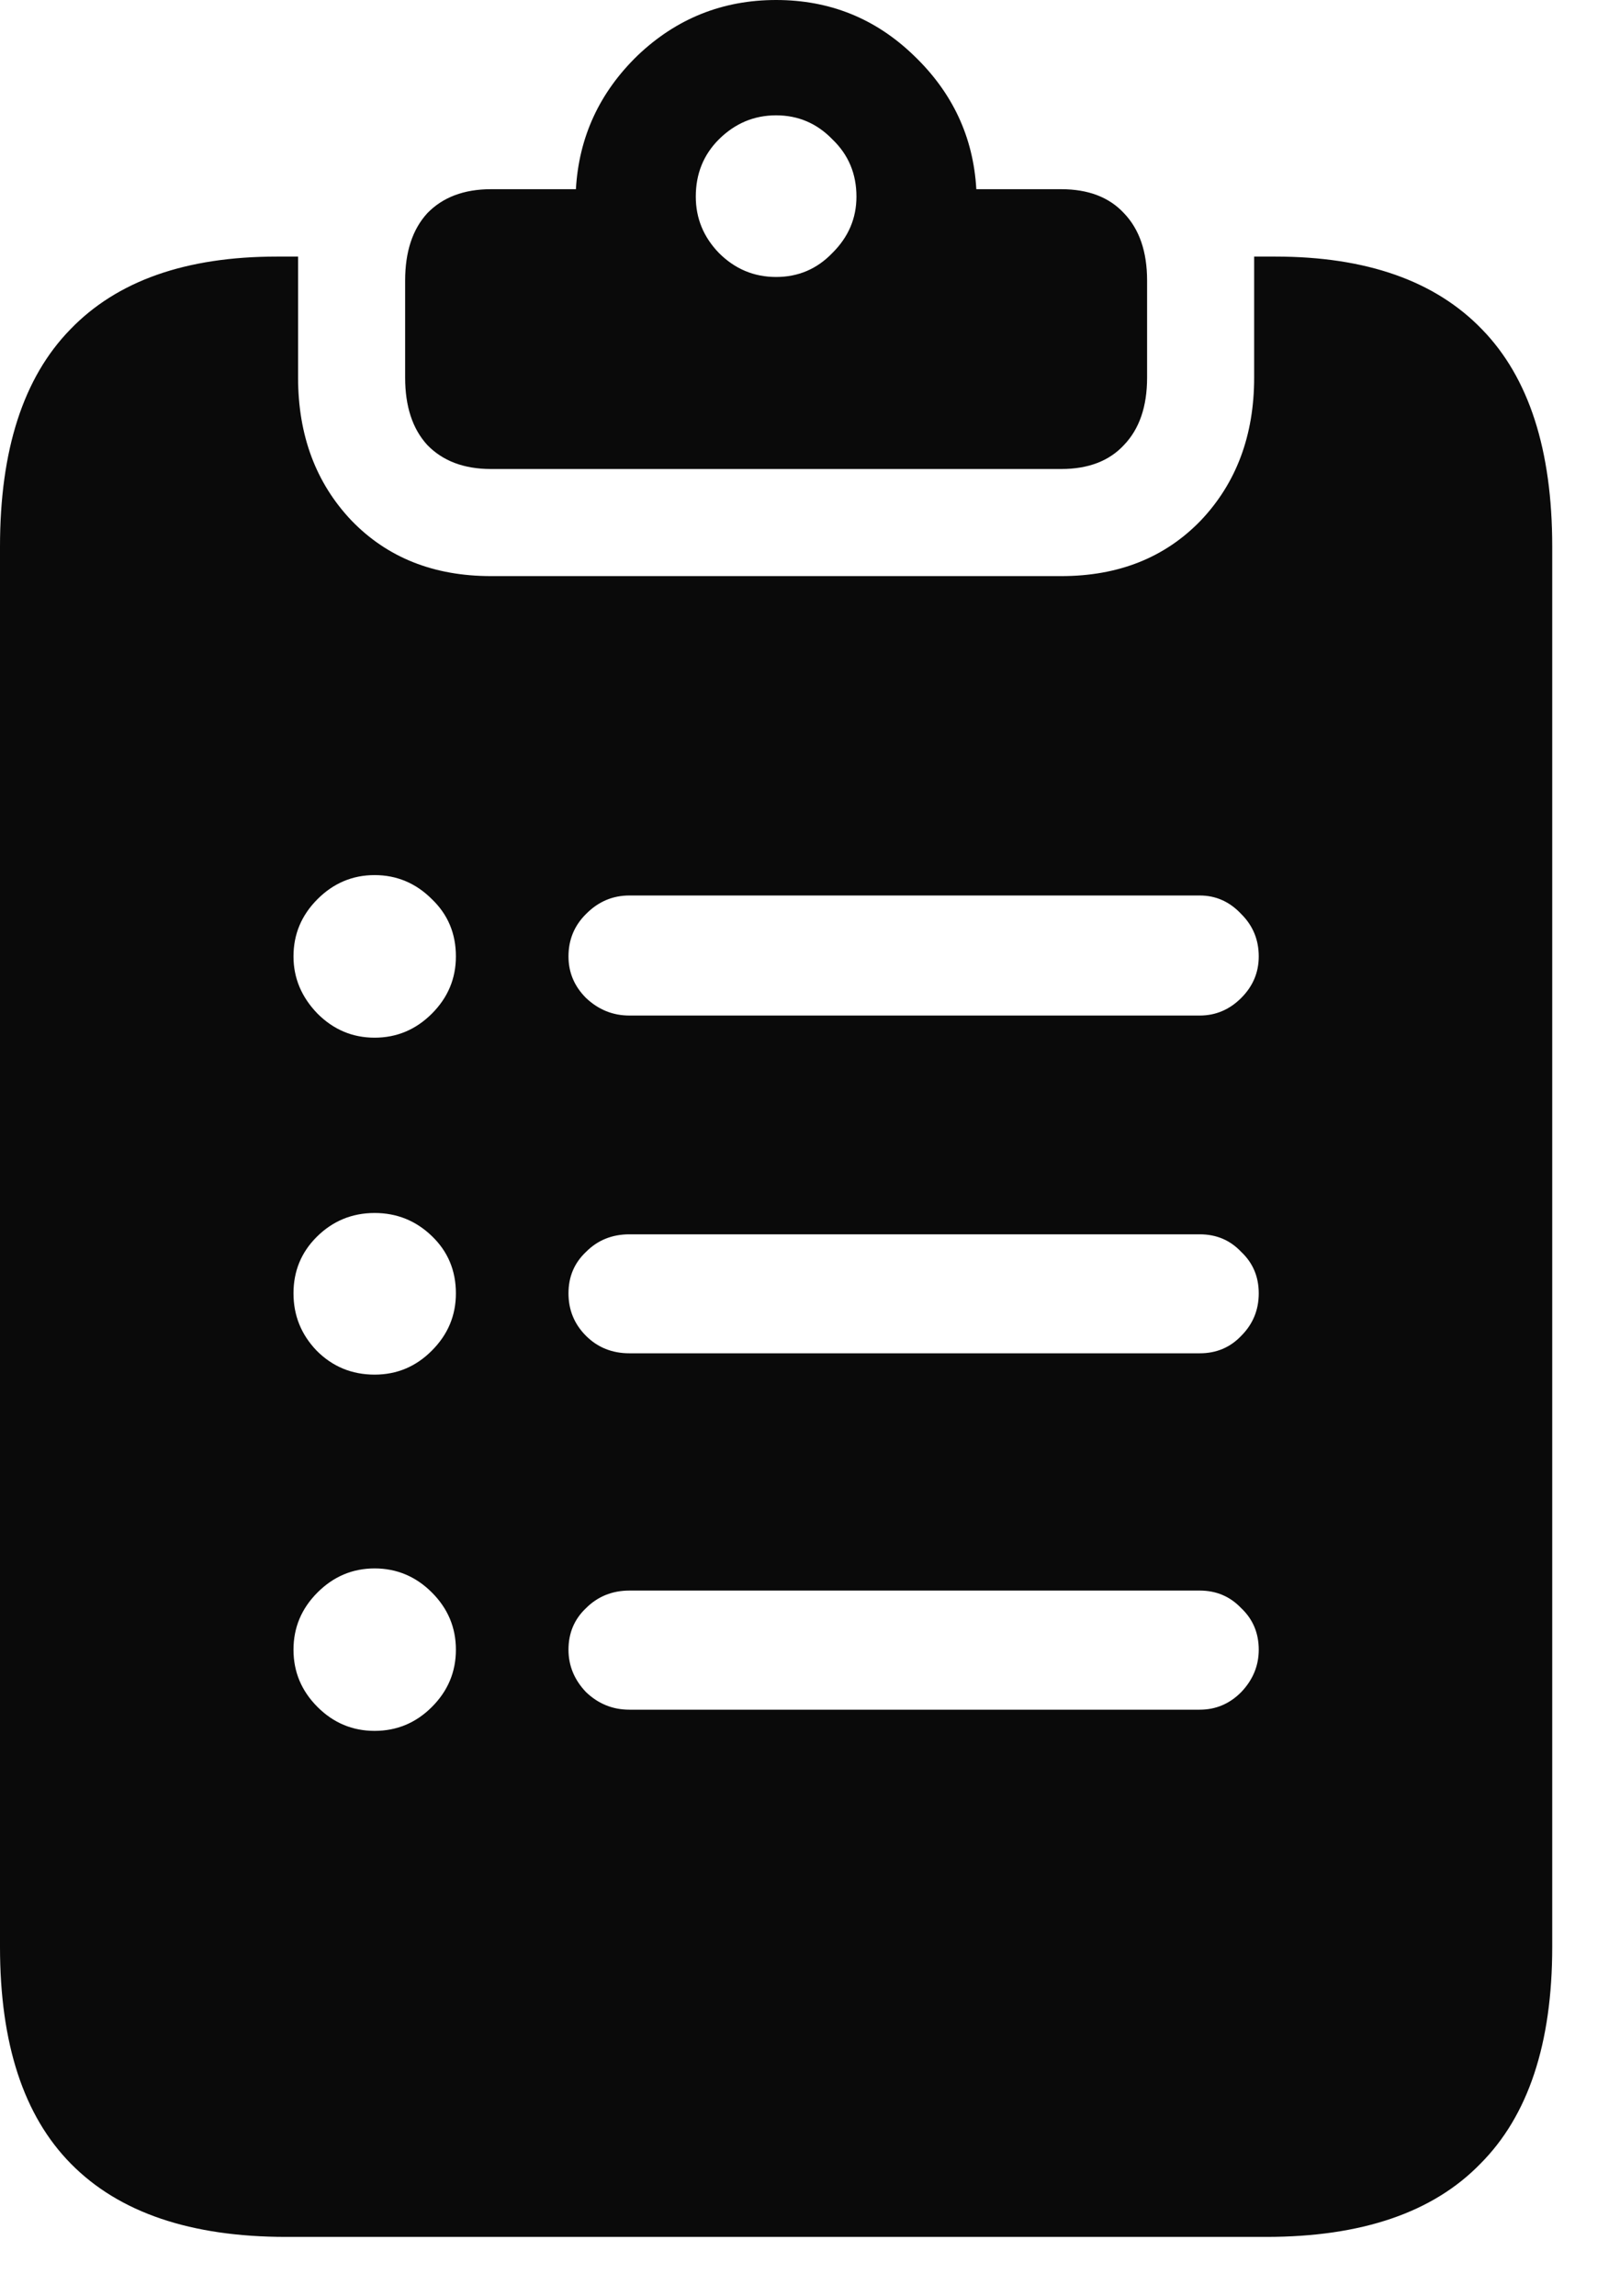 <svg width="12" height="17" viewBox="0 0 12 17" fill="none" xmlns="http://www.w3.org/2000/svg">
<path d="M2.775 7.684C2.939 7.684 3.081 7.624 3.199 7.506C3.318 7.387 3.377 7.246 3.377 7.082C3.377 6.913 3.318 6.772 3.199 6.658C3.081 6.54 2.939 6.48 2.775 6.48C2.611 6.48 2.47 6.54 2.352 6.658C2.233 6.777 2.174 6.918 2.174 7.082C2.174 7.242 2.233 7.383 2.352 7.506C2.47 7.624 2.611 7.684 2.775 7.684ZM2.775 10.179C2.939 10.179 3.081 10.12 3.199 10.001C3.318 9.882 3.377 9.741 3.377 9.577C3.377 9.409 3.318 9.267 3.199 9.153C3.081 9.039 2.939 8.982 2.775 8.982C2.607 8.982 2.463 9.042 2.345 9.16C2.231 9.274 2.174 9.413 2.174 9.577C2.174 9.741 2.231 9.882 2.345 10.001C2.463 10.12 2.607 10.179 2.775 10.179ZM2.775 12.817C2.939 12.817 3.081 12.758 3.199 12.64C3.318 12.521 3.377 12.38 3.377 12.216C3.377 12.052 3.318 11.911 3.199 11.792C3.081 11.674 2.939 11.614 2.775 11.614C2.611 11.614 2.47 11.674 2.352 11.792C2.233 11.911 2.174 12.052 2.174 12.216C2.174 12.38 2.233 12.521 2.352 12.64C2.47 12.758 2.611 12.817 2.775 12.817ZM4.662 7.52H8.887C9.005 7.52 9.108 7.476 9.194 7.39C9.281 7.303 9.324 7.201 9.324 7.082C9.324 6.959 9.281 6.854 9.194 6.768C9.108 6.676 9.005 6.631 8.887 6.631H4.662C4.539 6.631 4.432 6.676 4.341 6.768C4.254 6.854 4.211 6.959 4.211 7.082C4.211 7.201 4.254 7.303 4.341 7.39C4.432 7.476 4.539 7.52 4.662 7.52ZM4.662 10.021H8.887C9.01 10.021 9.112 9.978 9.194 9.892C9.281 9.805 9.324 9.7 9.324 9.577C9.324 9.454 9.281 9.352 9.194 9.27C9.112 9.183 9.01 9.14 8.887 9.14H4.662C4.535 9.14 4.427 9.183 4.341 9.27C4.254 9.352 4.211 9.454 4.211 9.577C4.211 9.7 4.254 9.805 4.341 9.892C4.427 9.978 4.535 10.021 4.662 10.021ZM4.662 12.66H8.887C9.005 12.66 9.108 12.617 9.194 12.53C9.281 12.439 9.324 12.334 9.324 12.216C9.324 12.093 9.281 11.99 9.194 11.908C9.112 11.822 9.01 11.778 8.887 11.778H4.662C4.535 11.778 4.427 11.822 4.341 11.908C4.254 11.99 4.211 12.093 4.211 12.216C4.211 12.334 4.254 12.439 4.341 12.53C4.432 12.617 4.539 12.66 4.662 12.66ZM2.119 16.564C1.413 16.564 0.882 16.384 0.526 16.023C0.175 15.668 0 15.133 0 14.417V4.047C0 3.331 0.173 2.796 0.52 2.44C0.866 2.08 1.376 1.9 2.051 1.9H2.208C2.208 1.914 2.208 1.93 2.208 1.948C2.208 1.962 2.208 1.976 2.208 1.989V2.796C2.208 3.224 2.34 3.577 2.604 3.855C2.869 4.129 3.213 4.266 3.637 4.266H7.861C8.285 4.266 8.629 4.129 8.894 3.855C9.158 3.577 9.29 3.224 9.29 2.796V1.989C9.29 1.976 9.29 1.962 9.29 1.948C9.29 1.93 9.29 1.914 9.29 1.9H9.447C10.122 1.9 10.632 2.08 10.979 2.44C11.325 2.796 11.498 3.331 11.498 4.047V14.417C11.498 15.133 11.32 15.668 10.965 16.023C10.614 16.384 10.085 16.564 9.379 16.564H2.119ZM3.637 3.473C3.436 3.473 3.279 3.413 3.165 3.295C3.056 3.176 3.001 3.01 3.001 2.796V2.078C3.001 1.864 3.056 1.698 3.165 1.579C3.279 1.461 3.436 1.401 3.637 1.401H4.266C4.288 1.014 4.441 0.684 4.724 0.41C5.011 0.137 5.353 0 5.749 0C6.146 0 6.485 0.137 6.768 0.41C7.055 0.684 7.21 1.014 7.232 1.401H7.861C8.062 1.401 8.217 1.461 8.326 1.579C8.44 1.698 8.497 1.864 8.497 2.078V2.796C8.497 3.01 8.44 3.176 8.326 3.295C8.217 3.413 8.062 3.473 7.861 3.473H3.637ZM5.749 2.051C5.913 2.051 6.052 1.992 6.166 1.873C6.285 1.755 6.344 1.616 6.344 1.456C6.344 1.287 6.285 1.146 6.166 1.032C6.052 0.914 5.913 0.854 5.749 0.854C5.585 0.854 5.444 0.914 5.325 1.032C5.211 1.146 5.154 1.287 5.154 1.456C5.154 1.616 5.211 1.755 5.325 1.873C5.444 1.992 5.585 2.051 5.749 2.051Z" fill="#0A0A0A"/>
</svg>
